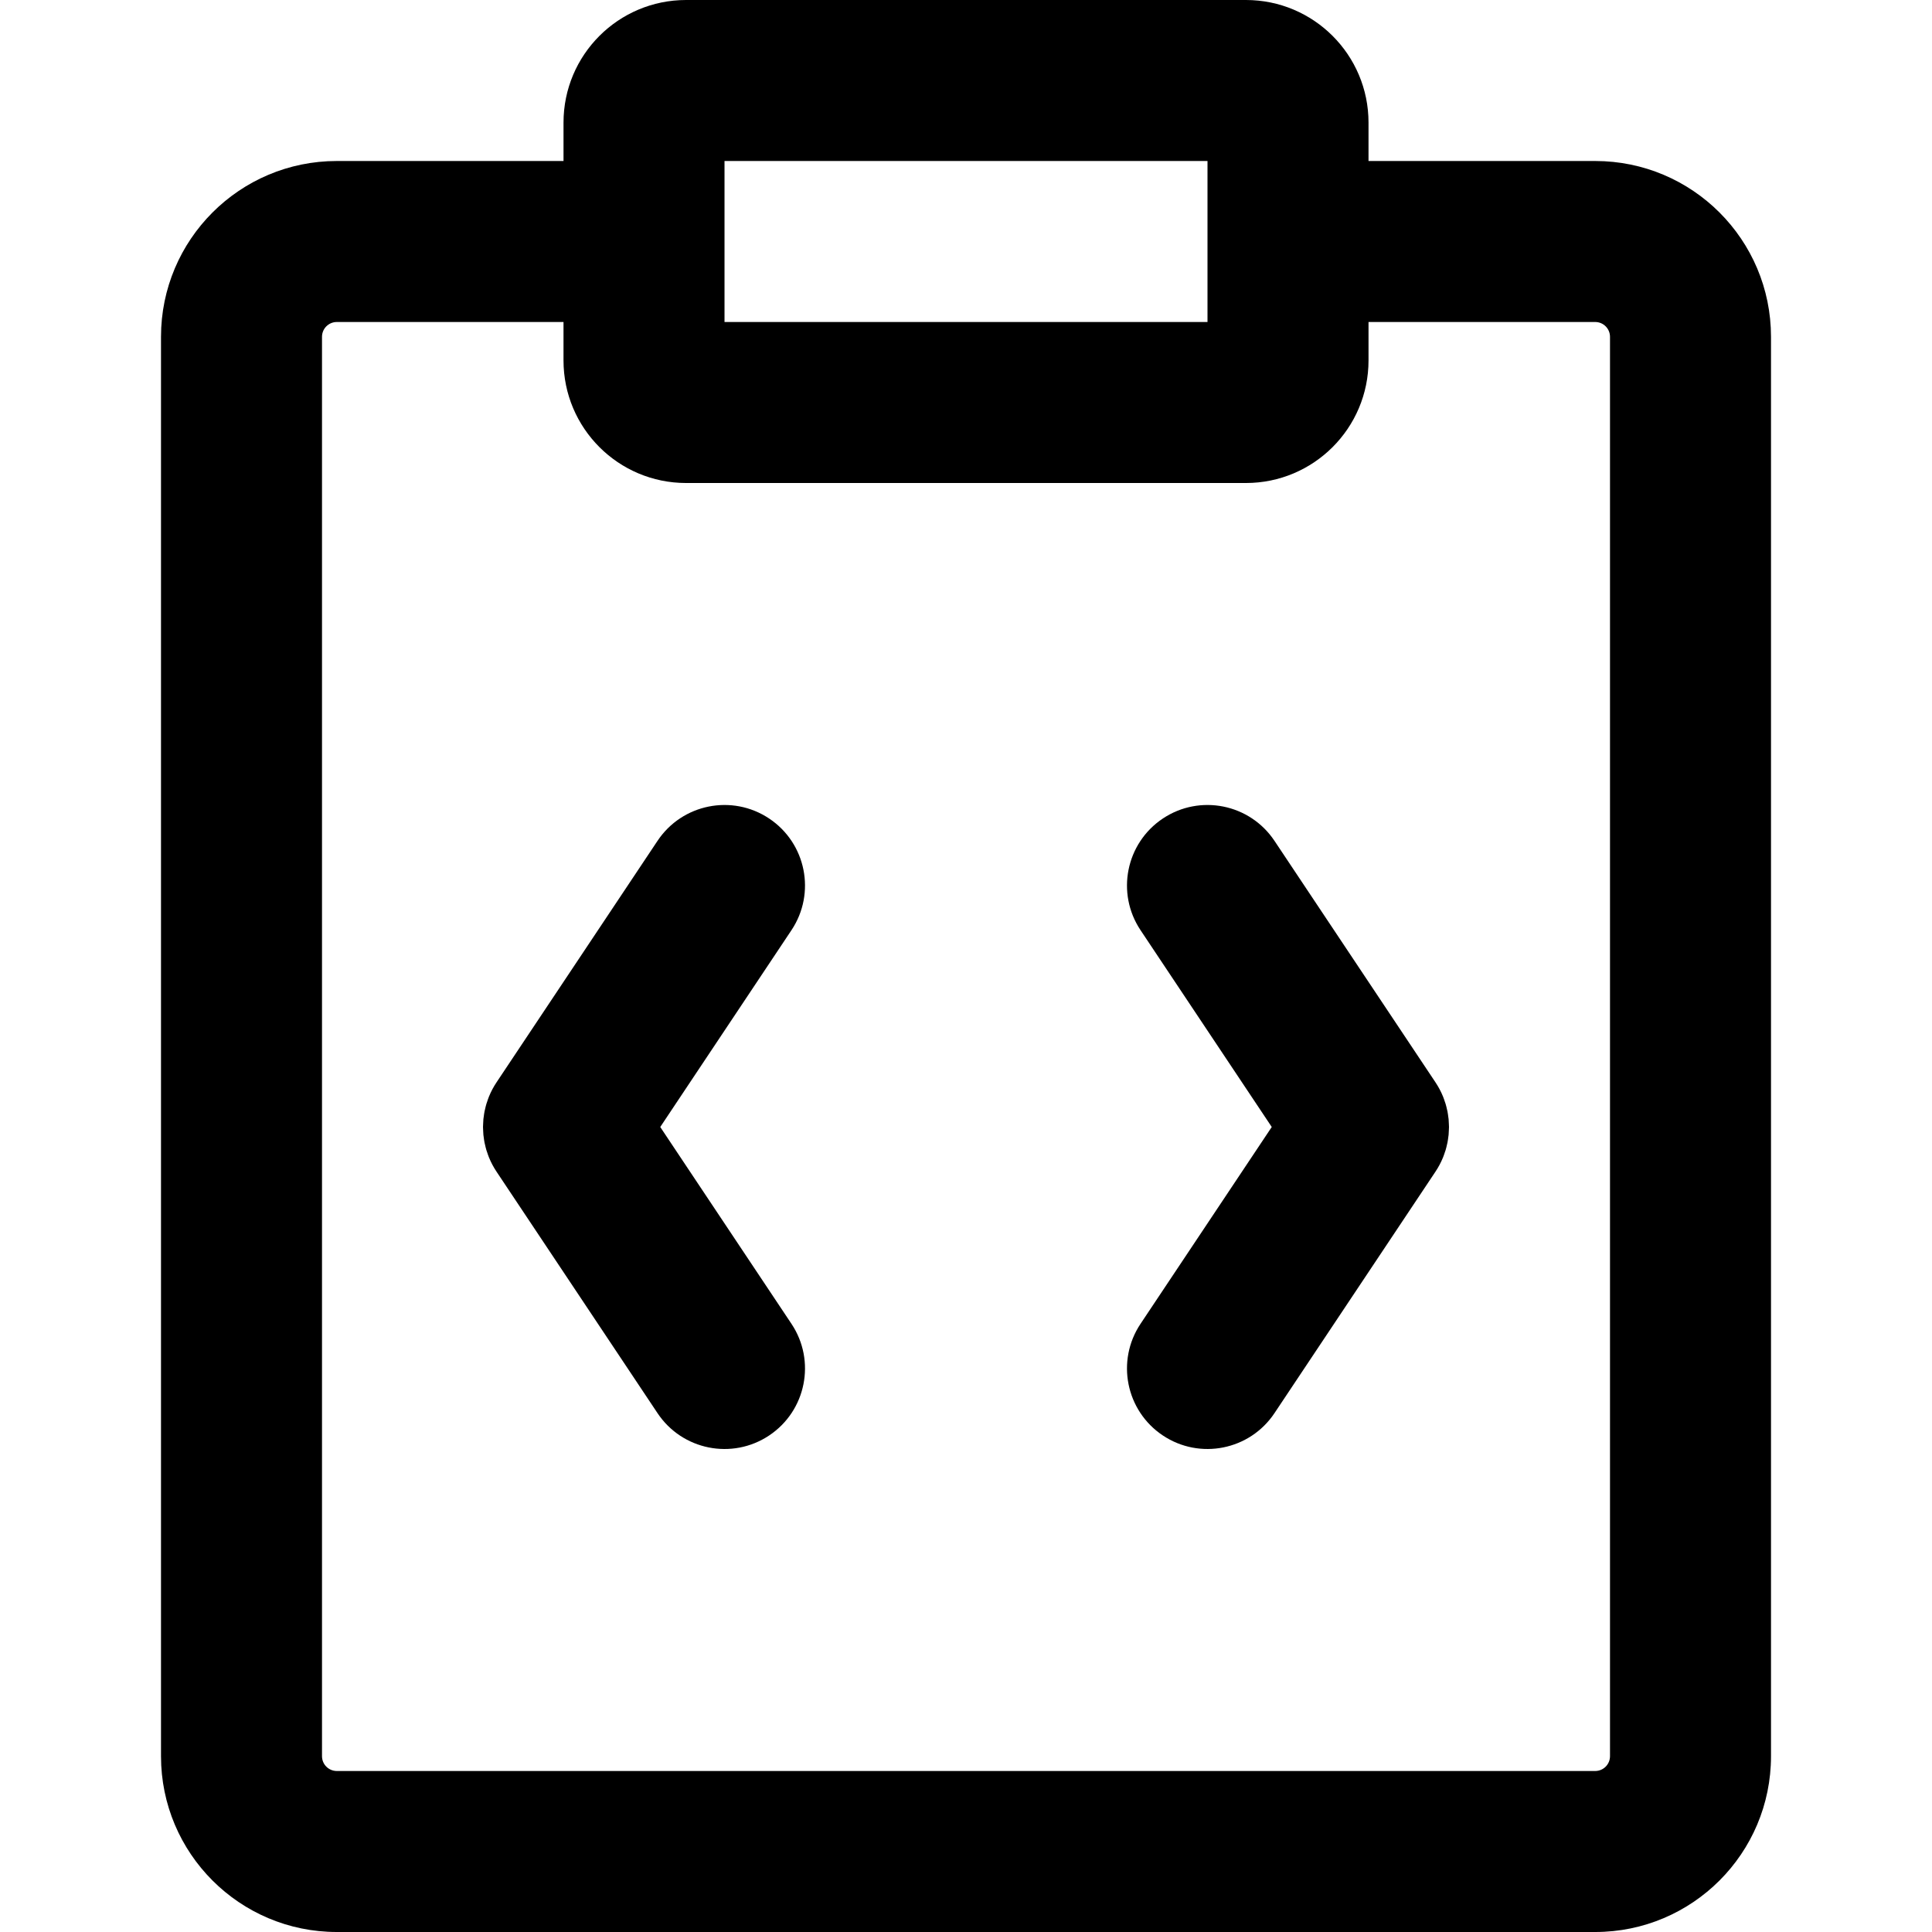 <?xml version="1.0" encoding="iso-8859-1"?>
<!-- Uploaded to: SVG Repo, www.svgrepo.com, Generator: SVG Repo Mixer Tools -->
<svg fill="#000000" height="800px" width="800px" version="1.1" id="Layer_1" xmlns="http://www.w3.org/2000/svg" xmlns:xlink="http://www.w3.org/1999/xlink" 
	 viewBox="0 0 512 512" xml:space="preserve">
<g>
	<g>
		<g>
			<path d="M422.741,42.667h-60.07V32.491C362.671,14.543,348.128,0,330.18,0H181.828c-17.947,0-32.491,14.543-32.491,32.491v10.176
				H89.259c-25.734,0-46.592,20.858-46.592,46.592v376.149c0,25.734,20.858,46.592,46.592,46.592h333.483
				c25.734,0,46.592-20.858,46.592-46.592V89.259C469.333,63.525,448.475,42.667,422.741,42.667z M192.004,42.667H320v42.667
				H192.004V42.667z M426.667,465.408c0,2.17-1.755,3.925-3.925,3.925H89.259c-2.17,0-3.925-1.755-3.925-3.925V89.259
				c0-2.17,1.755-3.925,3.925-3.925h60.075v10.176c0,17.947,14.543,32.491,32.491,32.491h0.004h148.348h0.004
				c17.947,0,32.491-14.543,32.491-32.491V85.333h60.07c2.17,0,3.925,1.755,3.925,3.925V465.408z"/>
			<path d="M203.834,216.916c-9.803-6.536-23.049-3.886-29.584,5.917l-42.658,63.987c-0.797,1.194-1.469,2.457-2.005,3.77
				c-0.197,0.481-0.357,0.97-0.517,1.459c-0.051,0.158-0.117,0.311-0.164,0.47c-0.159,0.526-0.281,1.057-0.398,1.59
				c-0.03,0.137-0.072,0.271-0.099,0.409c-0.095,0.482-0.157,0.967-0.219,1.452c-0.026,0.202-0.065,0.402-0.085,0.605
				c-0.039,0.399-0.049,0.799-0.065,1.198c-0.013,0.298-0.037,0.595-0.038,0.894c0,0.299,0.025,0.596,0.038,0.894
				c0.016,0.4,0.026,0.799,0.065,1.198c0.02,0.203,0.059,0.403,0.085,0.605c0.061,0.485,0.124,0.97,0.219,1.452
				c0.027,0.138,0.069,0.272,0.099,0.41c0.116,0.532,0.239,1.063,0.397,1.589c0.048,0.16,0.114,0.314,0.166,0.473
				c0.16,0.488,0.319,0.976,0.516,1.456c0.536,1.313,1.208,2.576,2.005,3.77L174.25,374.5c6.536,9.803,19.781,12.452,29.584,5.917
				s12.452-19.781,5.917-29.584l-34.778-52.166L209.75,246.5C216.286,236.697,213.637,223.452,203.834,216.916z"/>
			<path d="M383.96,297.773c-0.016-0.4-0.026-0.799-0.065-1.198c-0.02-0.203-0.059-0.403-0.085-0.605
				c-0.061-0.485-0.124-0.97-0.219-1.452c-0.027-0.138-0.069-0.272-0.099-0.409c-0.116-0.532-0.239-1.064-0.398-1.59
				c-0.048-0.159-0.113-0.312-0.164-0.47c-0.16-0.489-0.32-0.978-0.517-1.459c-0.536-1.313-1.207-2.575-2.004-3.769l-42.659-63.988
				c-6.536-9.803-19.781-12.452-29.584-5.917s-12.452,19.781-5.917,29.584l34.778,52.166l-34.778,52.166
				c-6.536,9.803-3.886,23.049,5.917,29.584s23.049,3.886,29.584-5.917l42.659-63.988c0.796-1.194,1.468-2.456,2.004-3.769
				c0.197-0.48,0.356-0.968,0.516-1.456c0.052-0.159,0.117-0.313,0.166-0.473c0.158-0.526,0.281-1.057,0.397-1.589
				c0.03-0.137,0.072-0.272,0.099-0.41c0.095-0.482,0.158-0.967,0.219-1.452c0.026-0.202,0.065-0.402,0.085-0.605
				c0.039-0.399,0.049-0.799,0.065-1.198c0.013-0.298,0.037-0.595,0.038-0.894C383.997,298.368,383.972,298.071,383.96,297.773z"/>
		</g>
	</g>
</g>
</svg>